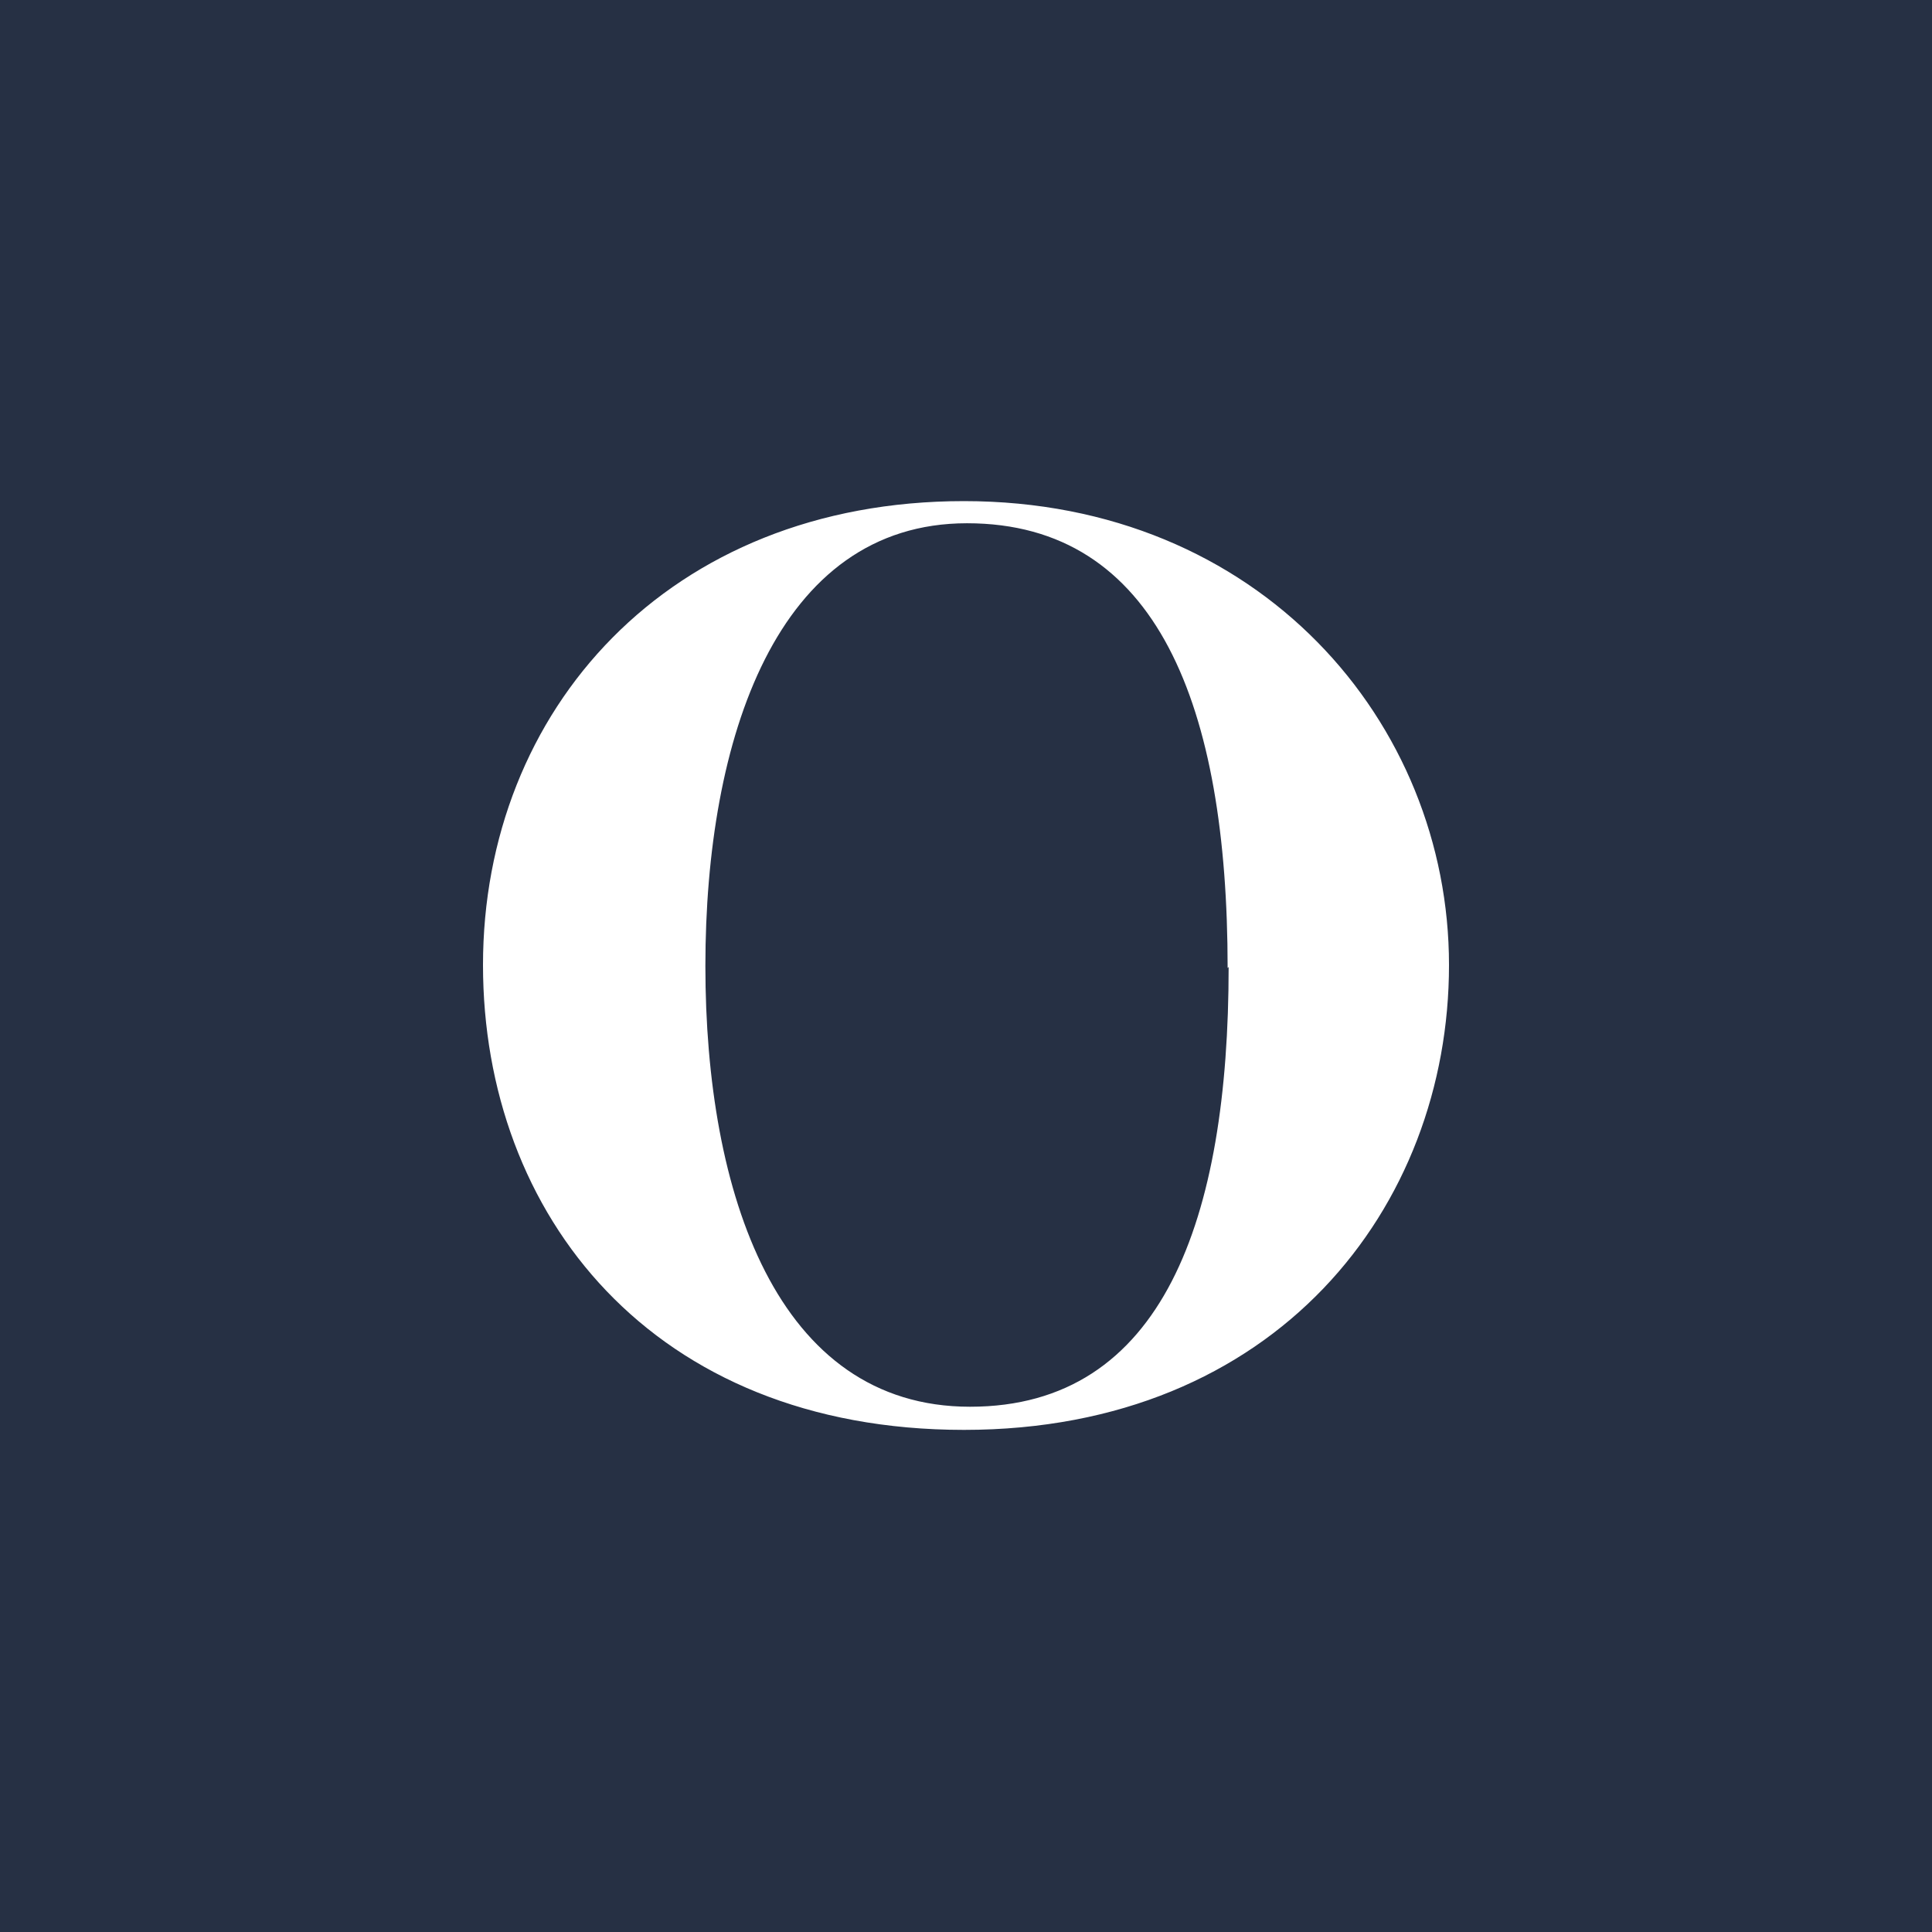 <svg height="192" viewBox="0 0 192 192" width="192" xmlns="http://www.w3.org/2000/svg"><path d="m0 0h192v192h-192z" fill="#263044"/><path d="m48 95.9c0-25.3 18.4-46.1 47.8-46.1s48.2 22 48.2 46.1-17.2 46.2-48.2 46.2-47.8-21.4-47.8-46.2zm74 .3c0-26-7-44.2-25.9-44.2s-26 21.4-26 44 7.1 43.8 26.3 43.8 25.7-18.7 25.7-43.7z" fill="#fff"/></svg>